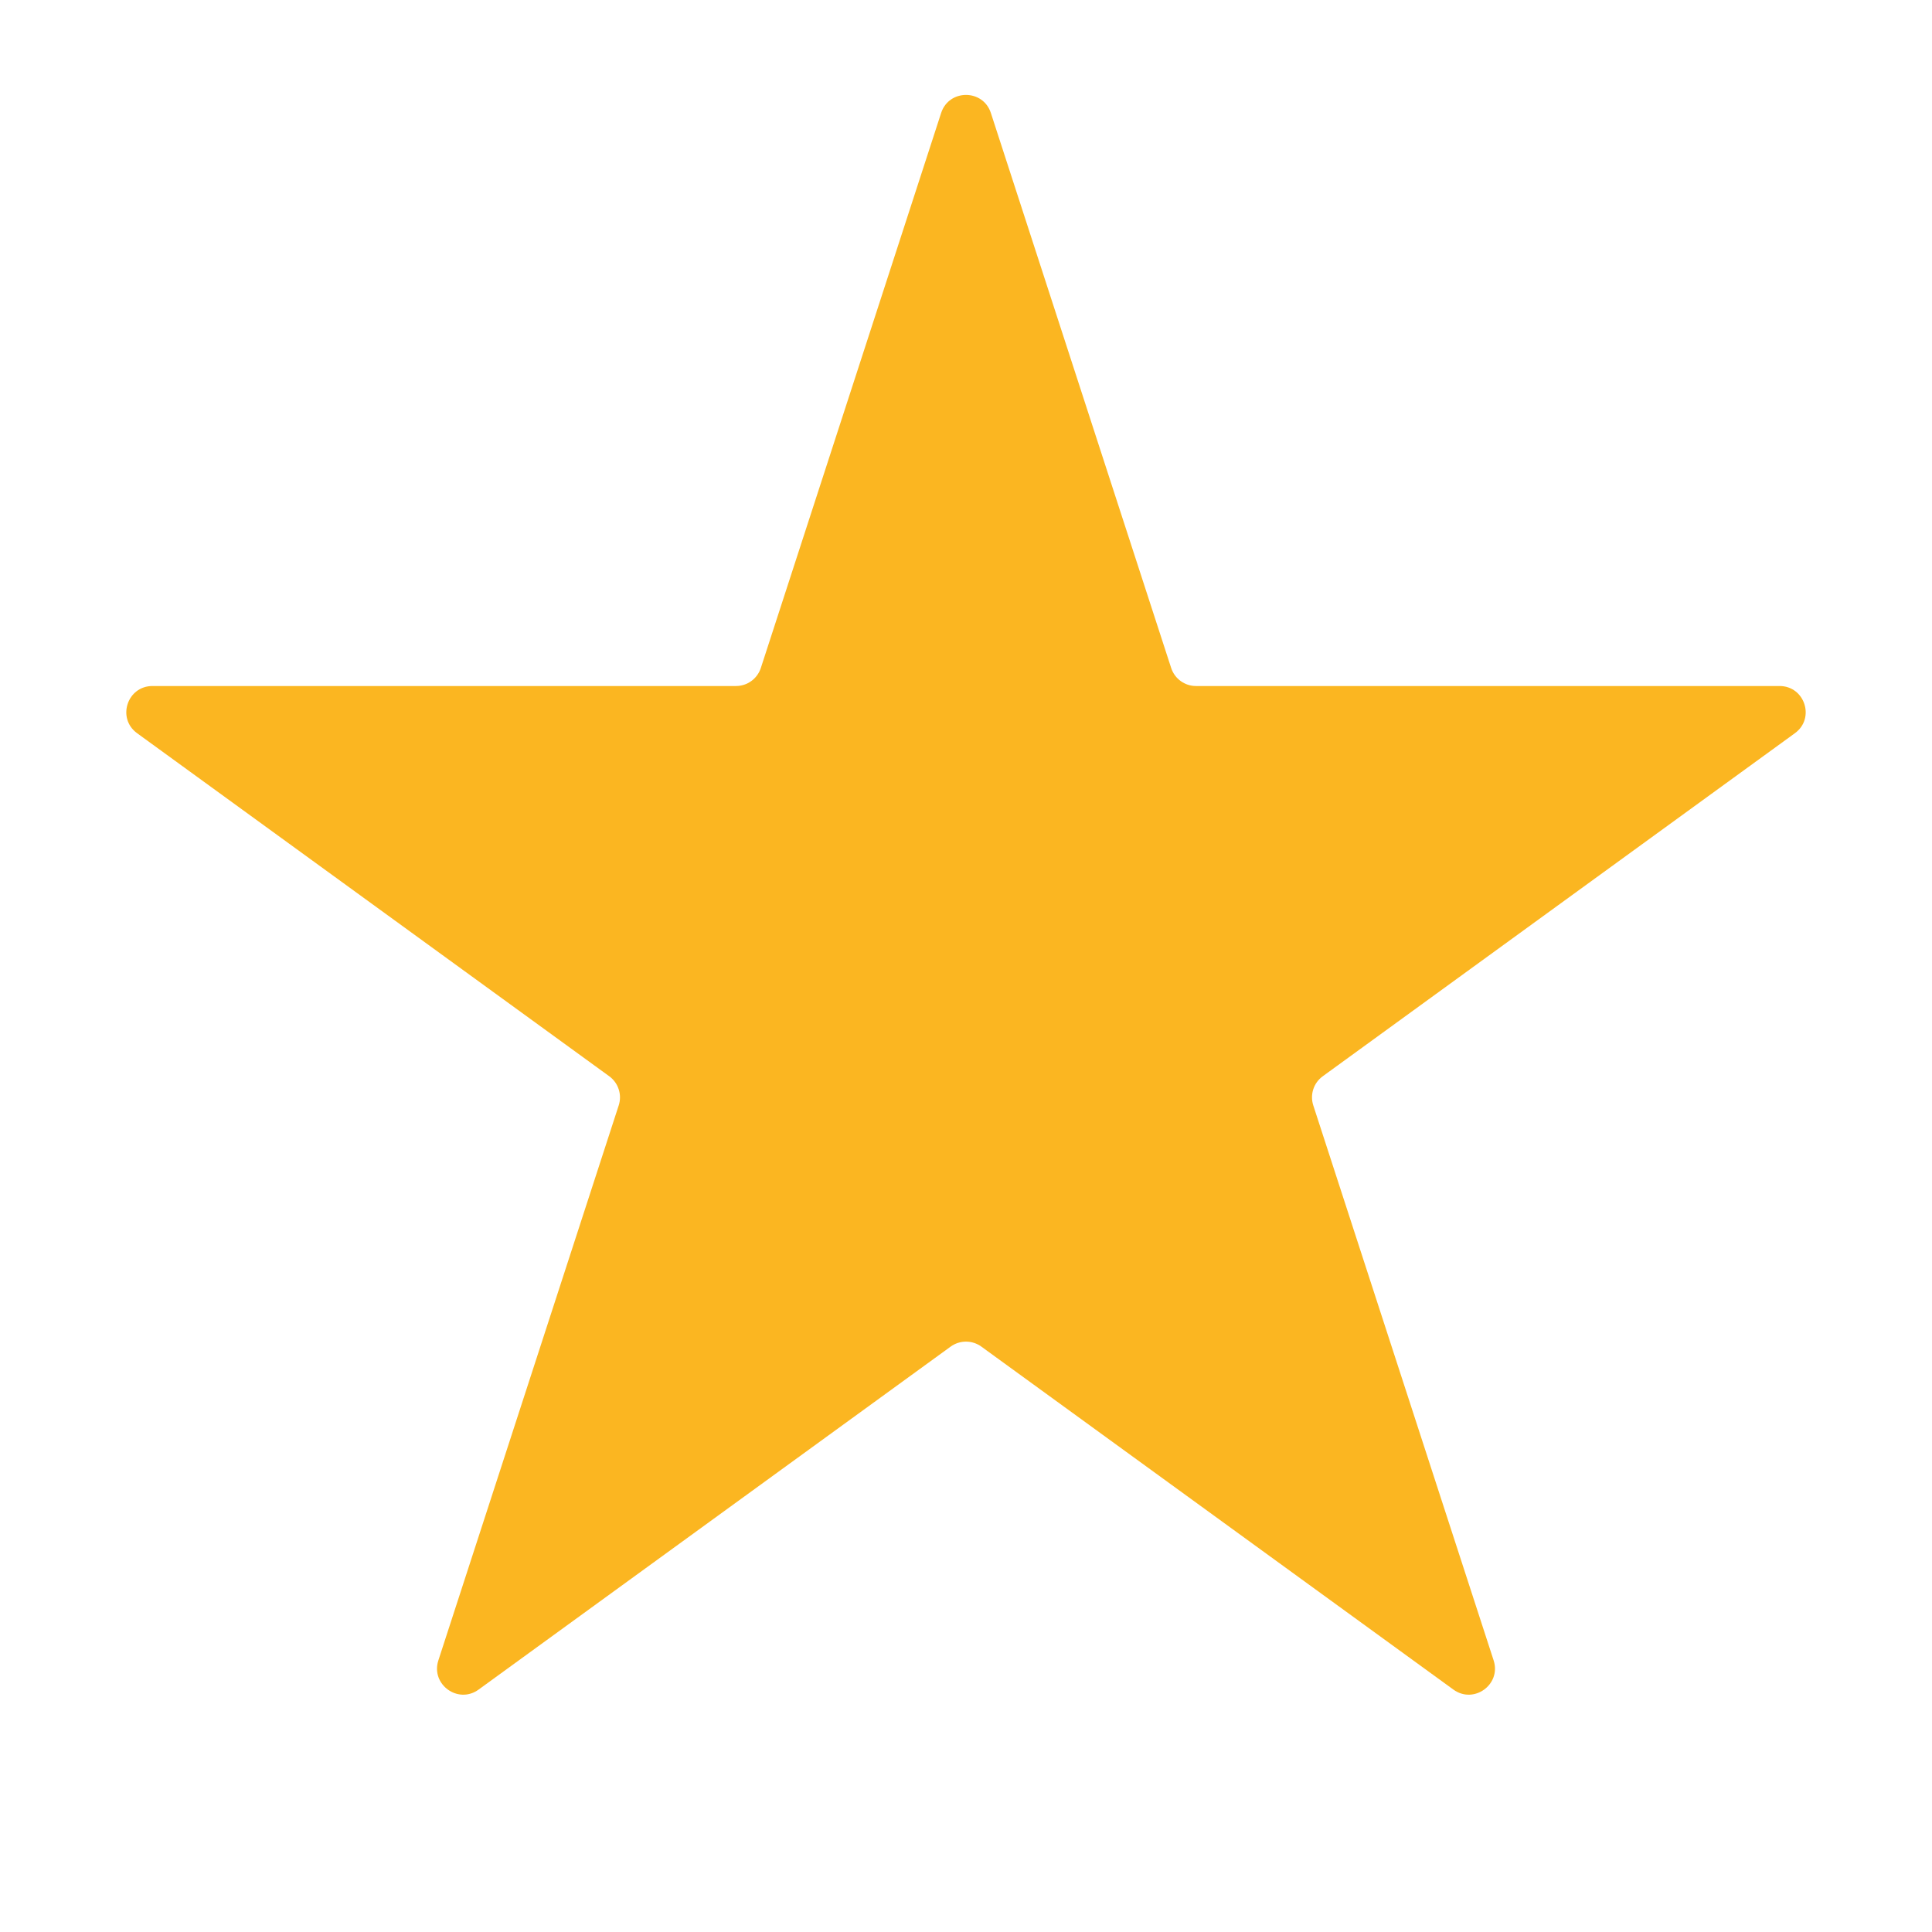 <svg xmlns="http://www.w3.org/2000/svg" fill="none" viewBox="0 0 37 37" height="37" width="37">
<path fill="#FBB621" d="M18.024 2.163C18.174 1.703 18.826 1.703 18.976 2.163L22.429 12.792C22.496 12.998 22.688 13.138 22.904 13.138H34.08C34.565 13.138 34.766 13.758 34.374 14.042L25.333 20.611C25.157 20.738 25.084 20.964 25.151 21.17L28.605 31.799C28.754 32.259 28.227 32.642 27.835 32.358L18.794 25.789C18.619 25.662 18.381 25.662 18.206 25.789L9.165 32.358C8.773 32.642 8.246 32.259 8.395 31.799L11.849 21.17C11.916 20.964 11.842 20.738 11.667 20.611L2.626 14.042C2.234 13.758 2.435 13.138 2.92 13.138H14.095C14.312 13.138 14.504 12.998 14.571 12.792L18.024 2.163Z"></path>
</svg>
